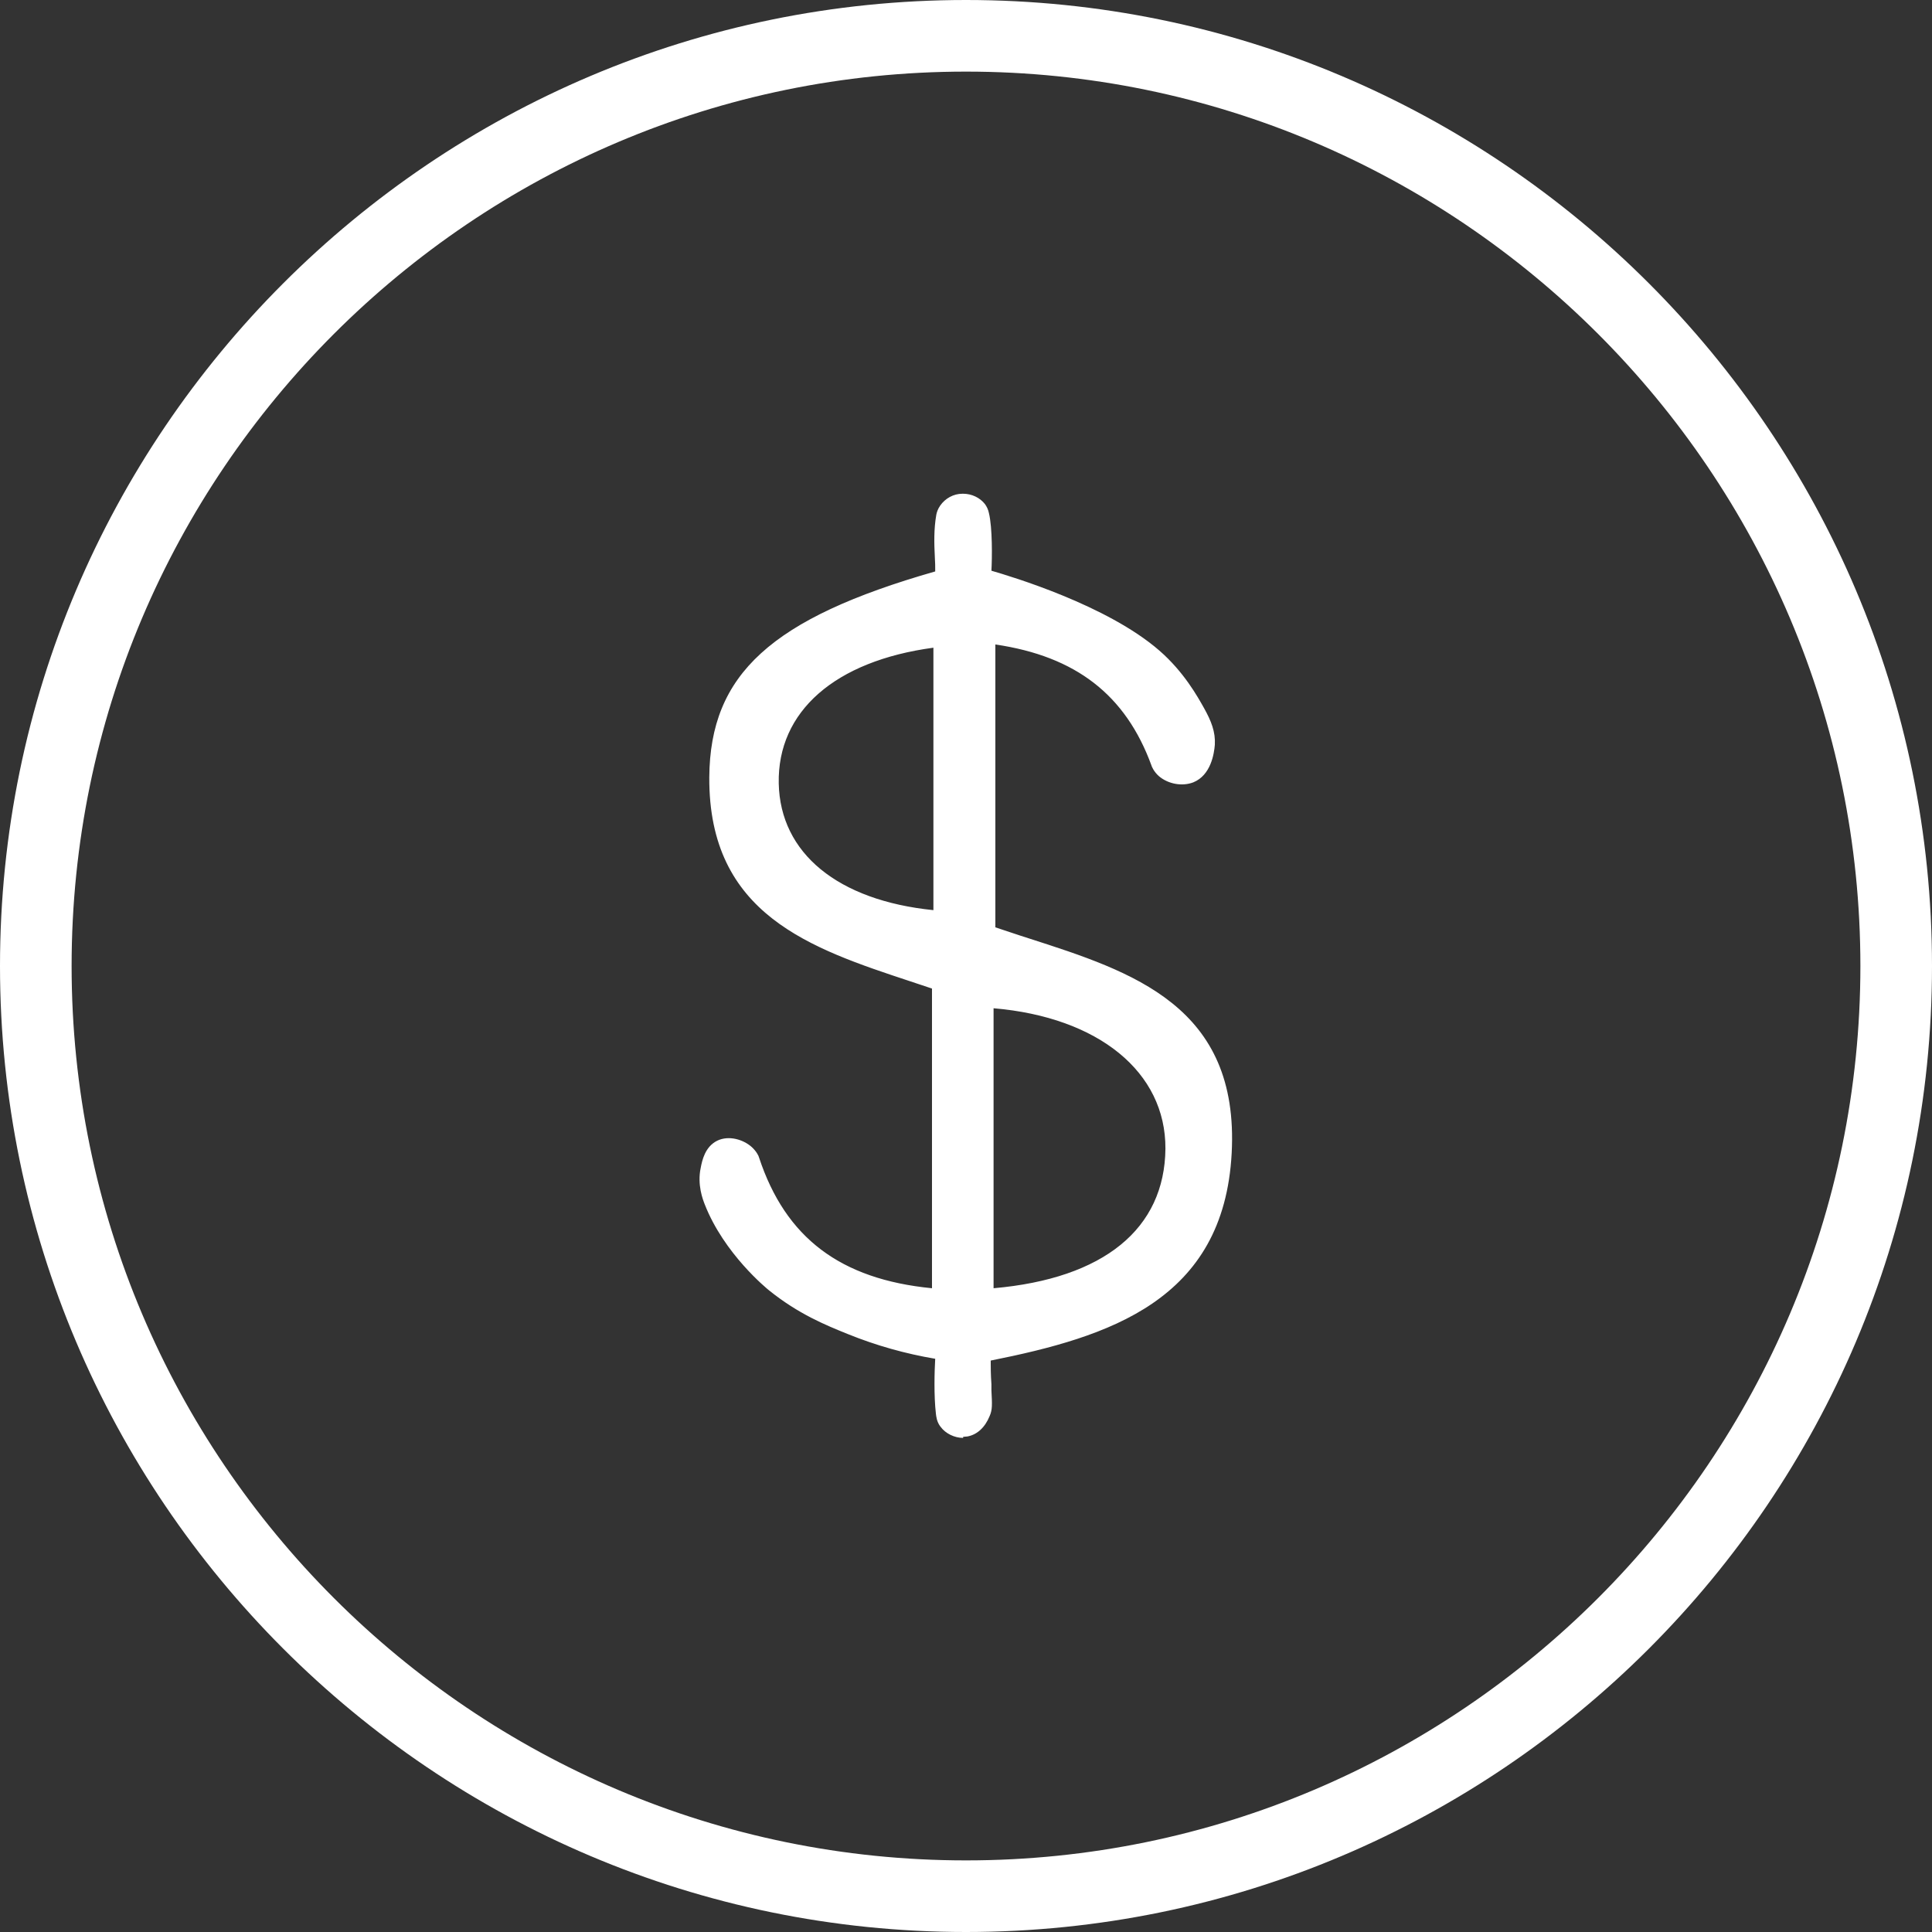 <?xml version="1.0" encoding="UTF-8"?><svg id="_圖層_2" xmlns="http://www.w3.org/2000/svg" viewBox="0 0 53.96 53.96"><rect x="0" y="0" width="53.96" height="53.96" fill="#333333" stroke="none"/><defs><style>.cls-1{fill:#fff;}</style></defs><g id="_圖層_1-2"><path class="cls-1" d="m26.98,53.96C12.1,53.96,0,41.85,0,26.98S12.1,0,26.98,0s26.98,12.1,26.98,26.98-12.1,26.98-26.98,26.98Zm0-51.96C13.21,2,2,13.21,2,26.98s11.21,24.98,24.98,24.98,24.98-11.21,24.98-24.98S40.75,2,26.98,2Z"/><path class="cls-1" d="m27.59,37.94c0,.15,0,.41.02.74.02.53.04.67-.05.86-.04.08-.19.45-.55.52-.26.05-.52-.08-.66-.26-.09-.12-.11-.25-.11-.31-.07-.56-.03-1.34-.02-1.6-.62-.1-1.5-.29-2.5-.69-.66-.27-1.38-.57-2.18-1.21,0,0-1.24-.99-1.77-2.37-.08-.19-.19-.54-.11-.96.04-.19.11-.54.41-.69.3-.15.67-.02.86.17.12.11.17.23.18.26.79,2.41,2.49,3.5,5.01,3.72v-8.54c-2.97-1.01-6.25-1.76-6.22-5.84.02-2.87,1.81-4.4,6.31-5.68,0-.52-.08-1.09.03-1.63,0-.05.03-.14.09-.23.11-.16.31-.29.55-.3.22,0,.44.09.56.26.06.08.09.17.1.21.12.46.08,1.49.07,1.66.26.07,3.18.89,4.72,2.23.68.59,1.05,1.26,1.24,1.59.19.35.31.63.29.97,0,.1-.05.77-.55.97-.29.12-.65.03-.86-.15-.12-.11-.18-.23-.19-.27-.76-2.09-2.25-3.14-4.54-3.45v8.07c3.06,1.05,6.84,1.71,6.6,6.23-.21,4.04-3.39,5.05-6.73,5.72Zm.07-1.88c3.21-.26,4.97-1.72,4.98-4,.01-2.23-1.91-3.79-4.98-4.01v8.01Zm-1.51-18.09c-2.88.35-4.54,1.85-4.5,3.9.04,2.02,1.73,3.39,4.5,3.63v-7.53Z"/><path class="cls-1" d="m26.9,40.16c-.24,0-.49-.12-.63-.31-.11-.14-.12-.29-.13-.36-.06-.51-.04-1.2-.02-1.54-.83-.14-1.65-.37-2.44-.69-.62-.25-1.38-.56-2.2-1.22-.05-.04-1.26-1.02-1.8-2.41-.05-.13-.21-.54-.11-1.01.04-.21.12-.59.46-.76.33-.16.74-.03.97.18.12.11.19.24.2.29.74,2.24,2.27,3.4,4.83,3.65v-8.37c-.2-.07-.4-.13-.6-.2-2.78-.92-5.64-1.86-5.62-5.7.02-2.88,1.73-4.44,6.31-5.75,0-.13,0-.26-.01-.39-.02-.39-.03-.79.04-1.19.01-.06.04-.16.11-.26.14-.2.37-.33.62-.33,0,0,.02,0,.02,0,.24,0,.47.11.61.29.05.07.09.15.11.25.1.41.09,1.26.07,1.61.55.16,3.23.96,4.69,2.23.69.6,1.07,1.29,1.25,1.61.2.36.32.66.3,1.02-.02.25-.11.85-.6,1.05-.31.12-.7.05-.96-.17-.15-.13-.21-.29-.21-.3-.72-1.97-2.11-3.05-4.36-3.38v7.9c.31.1.62.21.94.31,2.89.93,5.88,1.89,5.66,6-.22,4.12-3.43,5.13-6.73,5.79,0,.16,0,.39.02.66v.17c.02.4.03.54-.05.72-.13.32-.35.52-.62.57-.04,0-.08.01-.12.01Zm-6.54-8.17c-.08,0-.17.02-.24.05-.26.13-.32.44-.36.62-.08.38.02.7.1.91.52,1.34,1.73,2.32,1.74,2.33.8.64,1.55.95,2.16,1.19.79.32,1.63.55,2.48.69h.08s0,.09,0,.09c-.02.3-.05,1.05.02,1.59,0,.05.02.16.1.27.12.17.36.27.57.23.28-.05.42-.31.48-.46.06-.15.06-.26.04-.65v-.17c-.02-.33-.02-.59-.02-.74v-.08s.07-.01.07-.01c3.25-.64,6.45-1.61,6.66-5.63.21-3.97-2.71-4.91-5.54-5.82-.34-.11-.67-.22-1-.33l-.06-.02v-8.24h.1c2.39.34,3.86,1.45,4.61,3.53,0,0,.04.12.16.23.17.15.49.25.77.14.4-.16.48-.67.49-.89.02-.32-.09-.58-.28-.92-.19-.35-.55-.99-1.22-1.57-1.5-1.32-4.37-2.13-4.69-2.21l-.07-.02v-.07c.01-.28.04-1.21-.06-1.63,0-.03-.03-.1-.08-.18-.1-.14-.3-.23-.48-.22-.23,0-.39.14-.47.25-.05.08-.07.15-.08.19-.07.37-.06.76-.04,1.14,0,.16.01.32.01.47v.07l-.07.02c-4.53,1.29-6.22,2.8-6.24,5.59-.03,3.71,2.78,4.63,5.49,5.53.22.07.44.15.66.22l.06.02v8.7h-.1c-2.7-.25-4.32-1.45-5.09-3.79,0,0-.04-.11-.15-.22-.12-.12-.32-.2-.52-.2Zm7.21,4.18v-8.21h.1c3.09.23,5.08,1.84,5.07,4.11-.02,2.34-1.86,3.83-5.07,4.09h-.1Zm.18-8.01v7.82c3.08-.27,4.78-1.66,4.8-3.9.01-2.14-1.87-3.67-4.8-3.92Zm-1.5-2.54h-.1c-2.83-.26-4.55-1.65-4.58-3.73-.04-2.14,1.67-3.63,4.58-3.99h.1s0,7.72,0,7.72Zm-.18-7.53c-2.75.37-4.36,1.78-4.32,3.79.04,1.95,1.65,3.27,4.32,3.54v-7.33Z"/></g></svg>